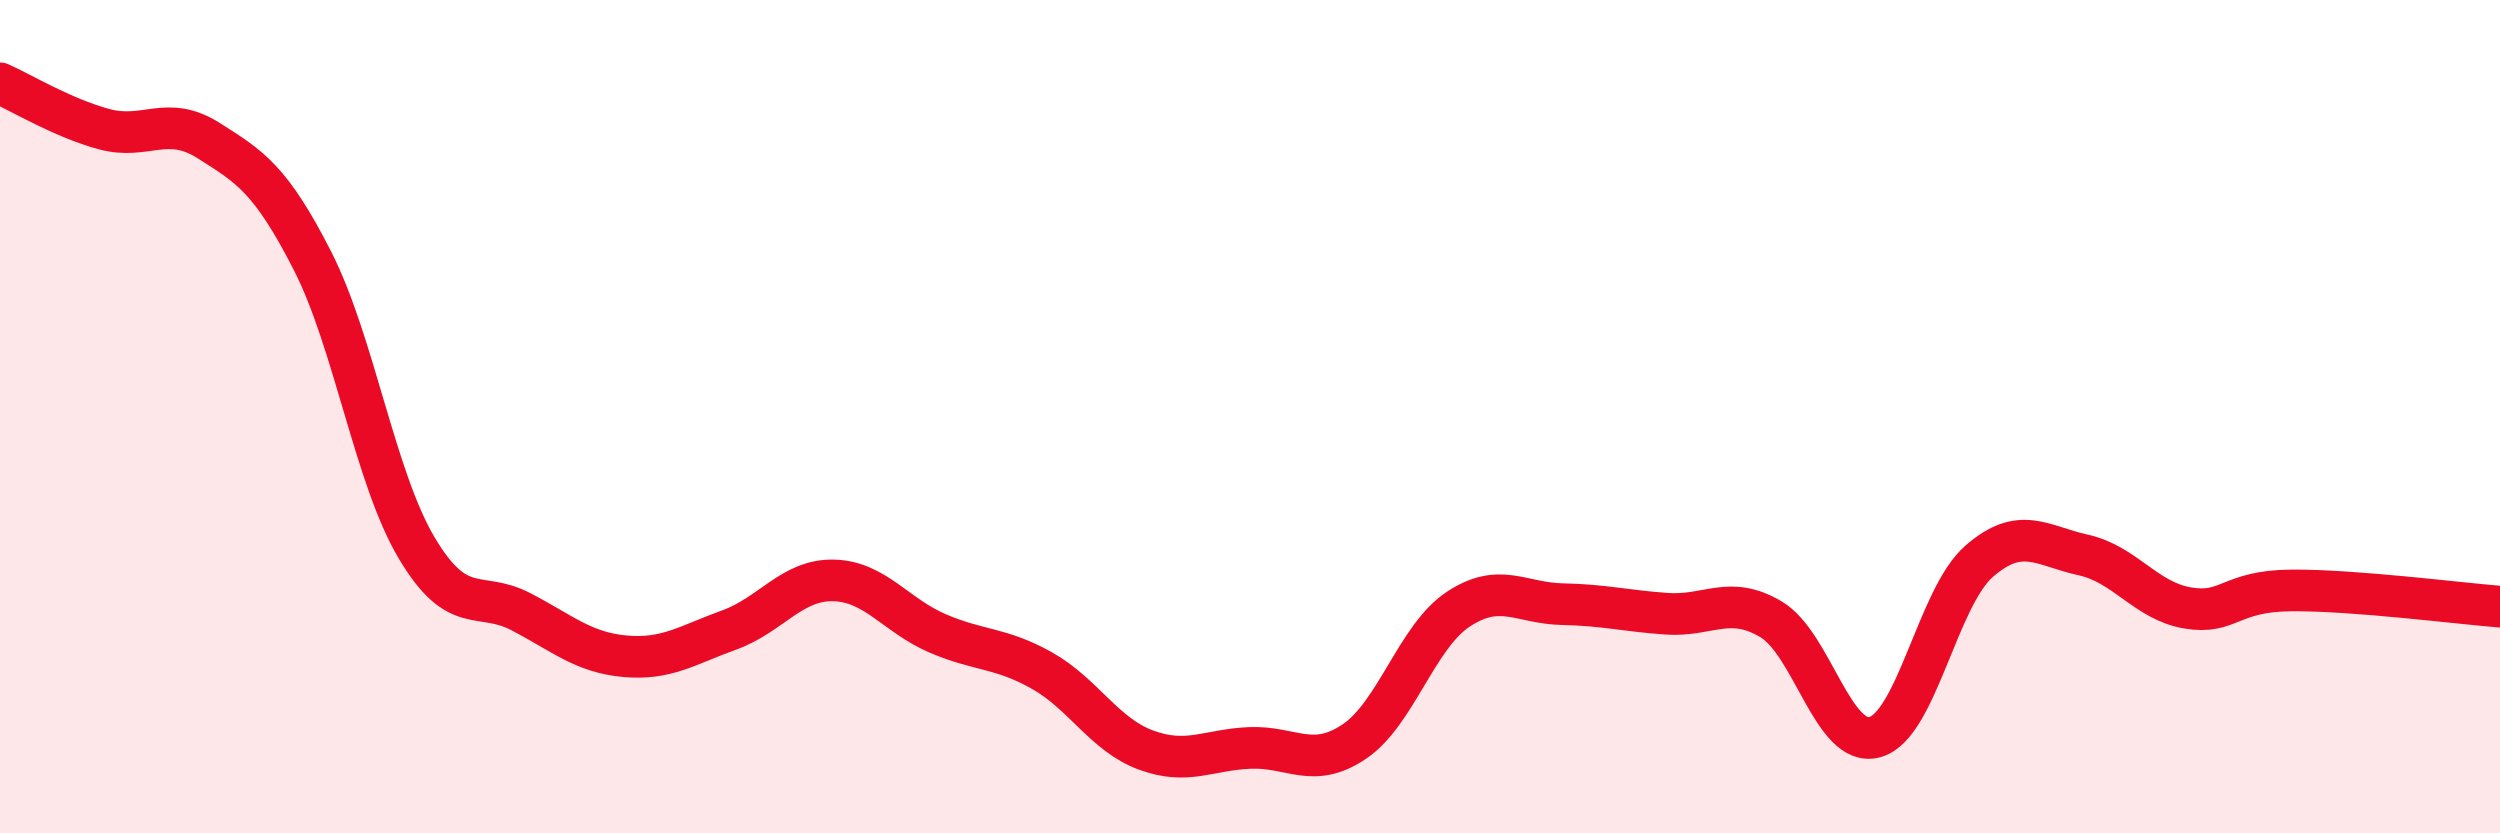 
    <svg width="60" height="20" viewBox="0 0 60 20" xmlns="http://www.w3.org/2000/svg">
      <path
        d="M 0,2 C 0.5,2.22 1.5,2.83 2.5,3.1 C 3.5,3.37 4,2.74 5,3.37 C 6,4 6.5,4.3 7.5,6.26 C 8.5,8.22 9,11.47 10,13.15 C 11,14.83 11.5,14.16 12.5,14.68 C 13.5,15.2 14,15.66 15,15.75 C 16,15.84 16.5,15.48 17.5,15.12 C 18.5,14.76 19,13.91 20,13.93 C 21,13.95 21.5,14.77 22.5,15.2 C 23.5,15.63 24,15.53 25,16.09 C 26,16.65 26.5,17.63 27.5,18 C 28.5,18.37 29,17.99 30,17.95 C 31,17.91 31.5,18.47 32.5,17.8 C 33.5,17.13 34,15.28 35,14.62 C 36,13.96 36.5,14.48 37.5,14.5 C 38.5,14.52 39,14.66 40,14.73 C 41,14.8 41.5,14.27 42.5,14.86 C 43.5,15.45 44,17.97 45,17.69 C 46,17.41 46.5,14.34 47.5,13.47 C 48.5,12.6 49,13.1 50,13.32 C 51,13.54 51.5,14.42 52.5,14.59 C 53.5,14.76 53.5,14.18 55,14.17 C 56.5,14.16 59,14.48 60,14.56L60 20L0 20Z"
        fill="#EB0A25"
        opacity="0.1"
        stroke-linecap="round"
        stroke-linejoin="round"
      />
      <path
        d="M 0,2 C 0.5,2.22 1.5,2.83 2.5,3.1 C 3.5,3.37 4,2.74 5,3.37 C 6,4 6.5,4.3 7.5,6.26 C 8.5,8.22 9,11.47 10,13.15 C 11,14.83 11.5,14.16 12.5,14.68 C 13.5,15.2 14,15.66 15,15.75 C 16,15.84 16.5,15.48 17.5,15.12 C 18.5,14.76 19,13.91 20,13.93 C 21,13.95 21.5,14.77 22.5,15.2 C 23.5,15.63 24,15.53 25,16.09 C 26,16.65 26.5,17.63 27.5,18 C 28.5,18.37 29,17.99 30,17.95 C 31,17.91 31.5,18.47 32.5,17.8 C 33.5,17.13 34,15.28 35,14.62 C 36,13.96 36.5,14.48 37.5,14.5 C 38.5,14.52 39,14.66 40,14.73 C 41,14.8 41.5,14.27 42.5,14.86 C 43.5,15.45 44,17.97 45,17.69 C 46,17.41 46.5,14.34 47.5,13.47 C 48.5,12.6 49,13.1 50,13.32 C 51,13.54 51.5,14.42 52.5,14.59 C 53.5,14.76 53.5,14.18 55,14.17 C 56.5,14.16 59,14.48 60,14.56"
        stroke="#EB0A25"
        stroke-width="1"
        fill="none"
        stroke-linecap="round"
        stroke-linejoin="round"
      />
    </svg>
  